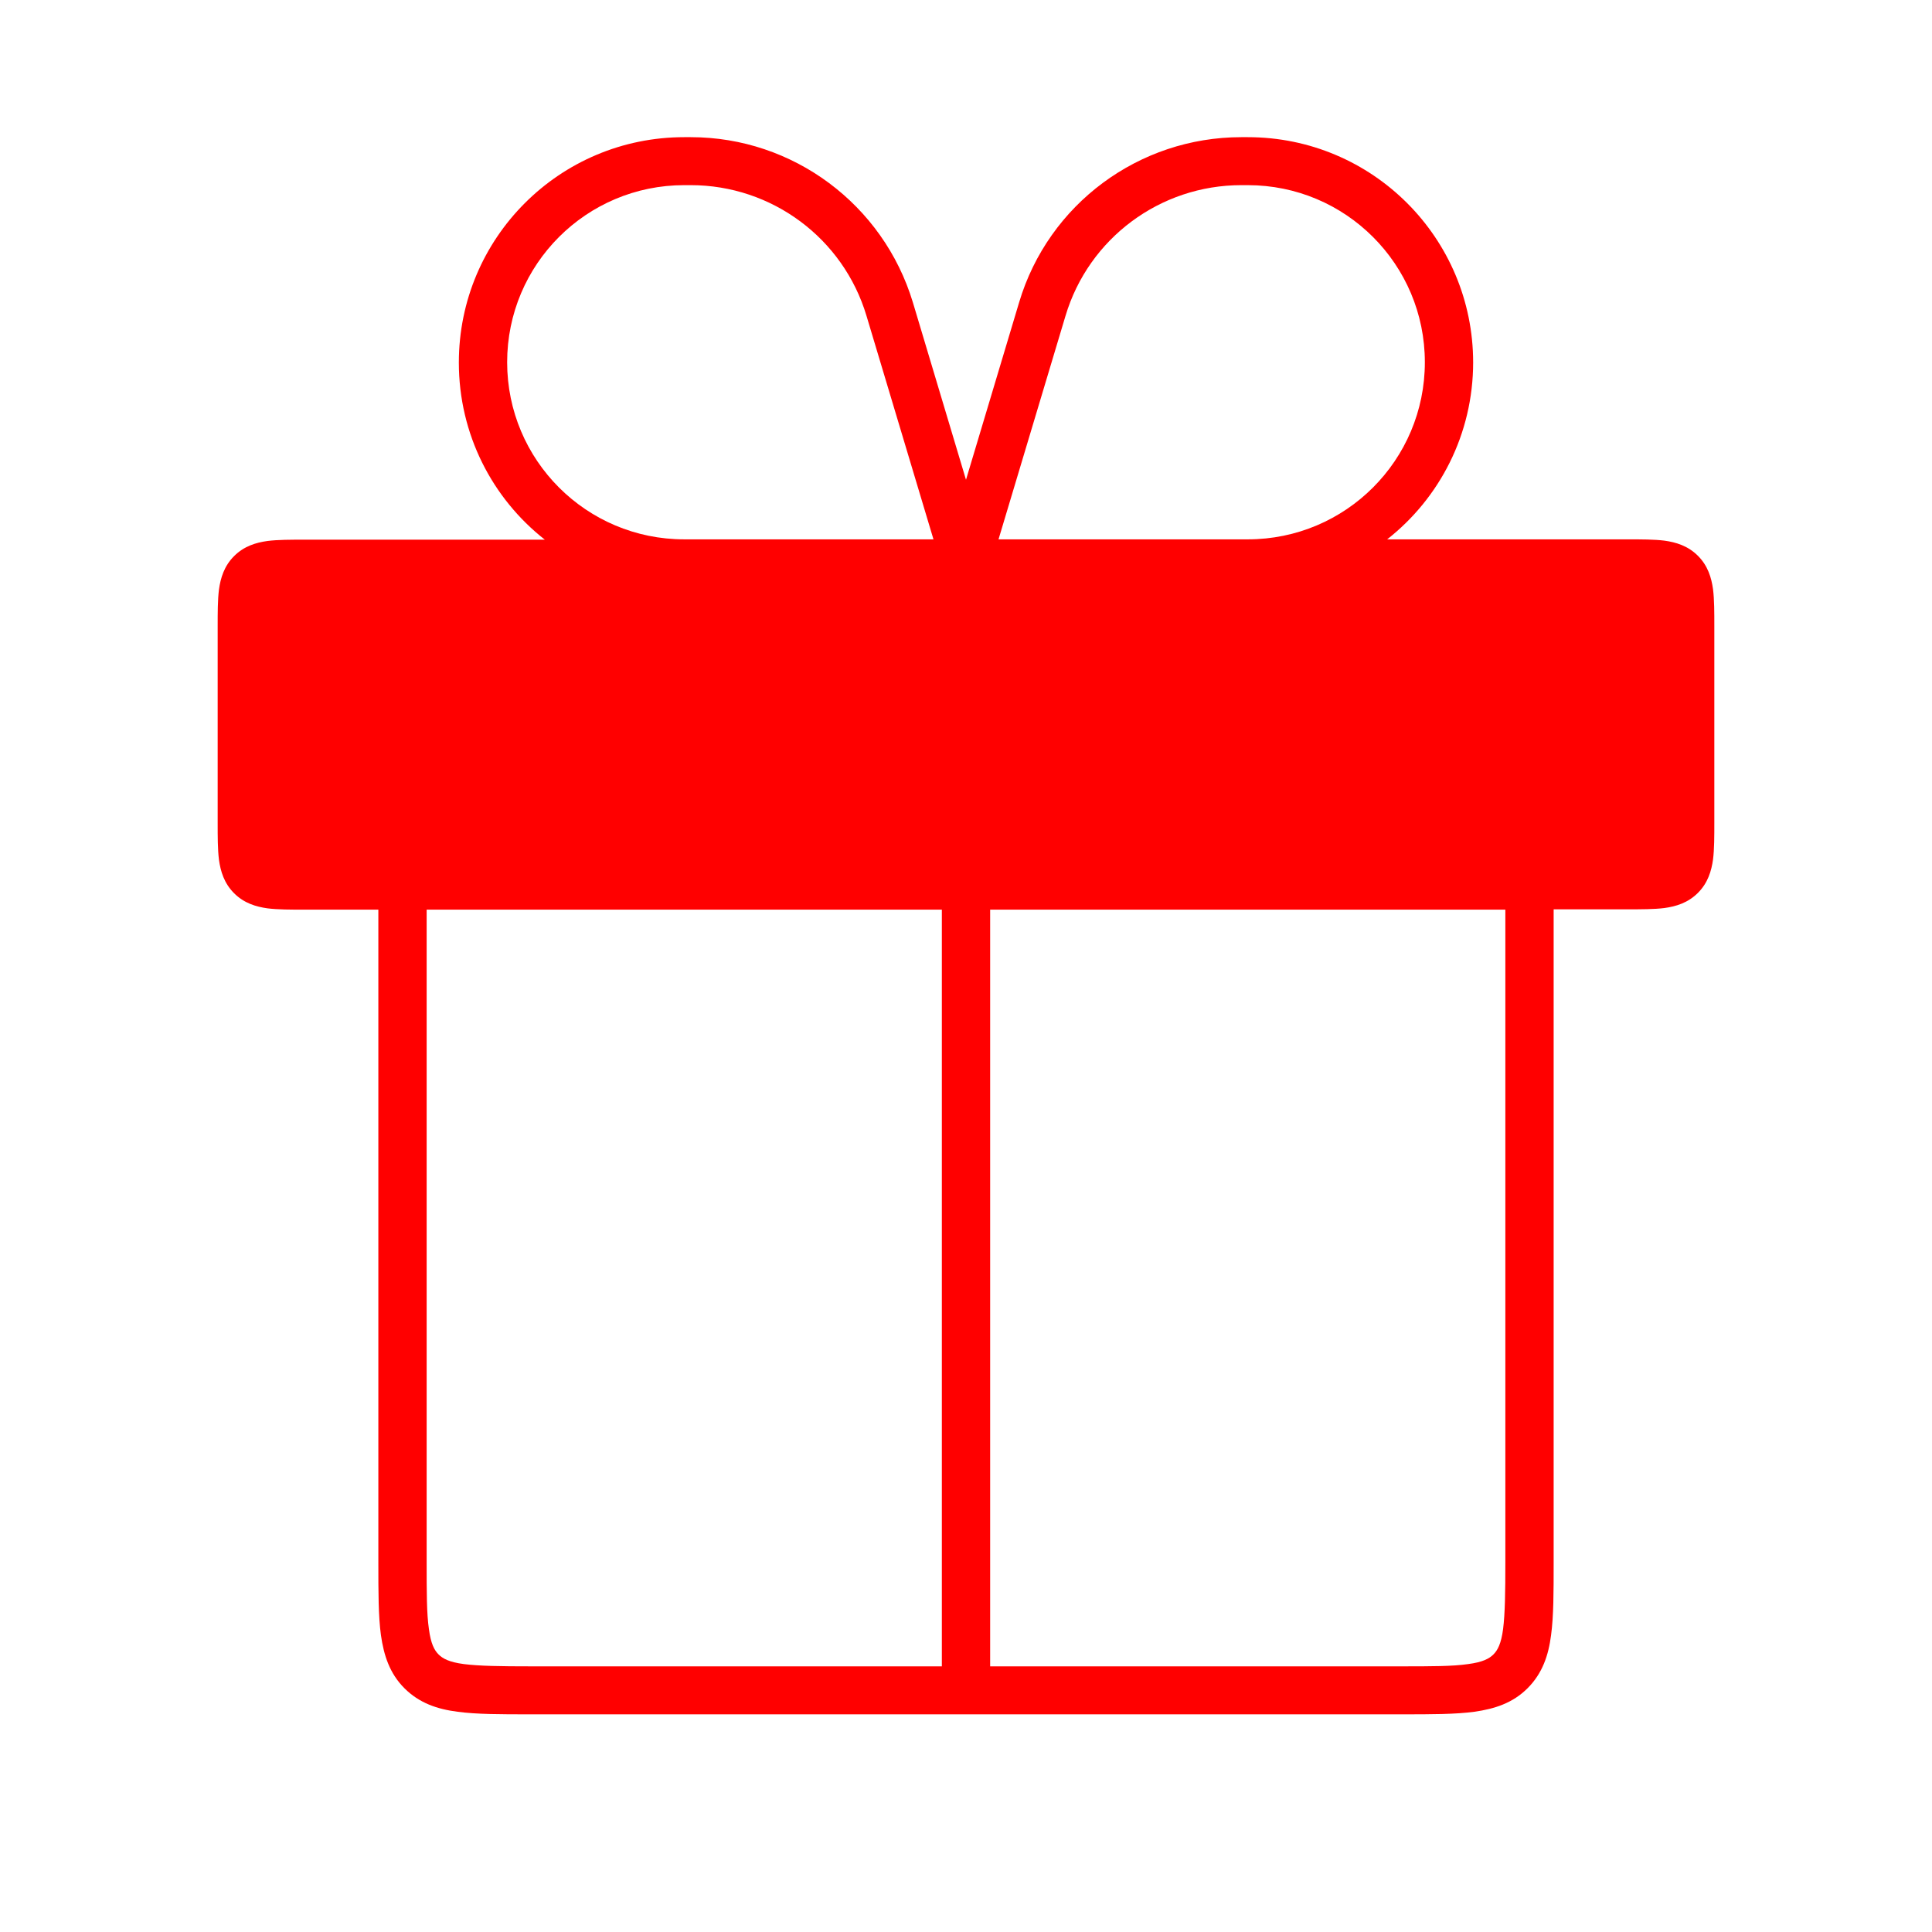 <?xml version="1.0" encoding="UTF-8"?><svg id="a" xmlns="http://www.w3.org/2000/svg" viewBox="0 0 60 60"><defs><style>.b{fill:red;fill-rule:evenodd;}</style></defs><path class="b" d="M38.75,5.75c3.04,0,5.5,2.46,5.5,5.5s-2.46,5.5-5.5,5.5h-7.74l2.08-6.94c.72-2.41,2.94-4.06,5.46-4.06h.2Zm7,5.5c0,2.23-1.04,4.22-2.67,5.5h7.46c.43,0,.83,0,1.15,.04,.36,.05,.73,.16,1.04,.47,.31,.31,.42,.68,.47,1.04,.04,.32,.04,.72,.04,1.15h0v6.09h0c0,.43,0,.83-.04,1.15-.05,.36-.16,.73-.47,1.04-.31,.31-.68,.42-1.04,.47-.32,.04-.72,.04-1.15,.04h-2.29v20.3c0,.9,0,1.65-.08,2.24-.08,.63-.27,1.19-.73,1.65-.46,.46-1.02,.64-1.65,.73-.59,.08-1.34,.08-2.24,.08H16.45c-.9,0-1.65,0-2.24-.08-.63-.08-1.19-.27-1.65-.73-.46-.46-.64-1.02-.73-1.65-.08-.59-.08-1.34-.08-2.24V28.25h-2.29c-.43,0-.83,0-1.15-.04-.36-.05-.73-.16-1.04-.47-.31-.31-.42-.68-.47-1.04-.04-.32-.04-.72-.04-1.15v-6.09c0-.43,0-.83,.04-1.15,.05-.36,.16-.73,.47-1.04,.31-.31,.68-.42,1.04-.47,.32-.04,.72-.04,1.15-.04h7.46c-1.63-1.28-2.67-3.27-2.67-5.5,0-3.87,3.13-7,7-7h.2c3.18,0,5.98,2.09,6.9,5.13l1.65,5.51,1.65-5.51c.91-3.05,3.72-5.13,6.9-5.13h.2c3.87,0,7,3.13,7,7ZM13.25,28.25v20.25c0,.96,0,1.61,.07,2.09,.06,.46,.17,.66,.3,.79,.13,.13,.33,.24,.79,.3,.48,.06,1.13,.07,2.09,.07h12.75V28.25H13.25Zm17.5,0v23.5h12.75c.96,0,1.61,0,2.09-.07,.46-.06,.66-.17,.79-.3s.24-.33,.3-.79c.06-.48,.07-1.13,.07-2.09V28.25H30.75Zm-1.76-11.5l-2.08-6.94c-.72-2.41-2.94-4.06-5.46-4.06h-.2c-3.04,0-5.5,2.46-5.5,5.5s2.46,5.5,5.5,5.5h7.74Z"/></svg>